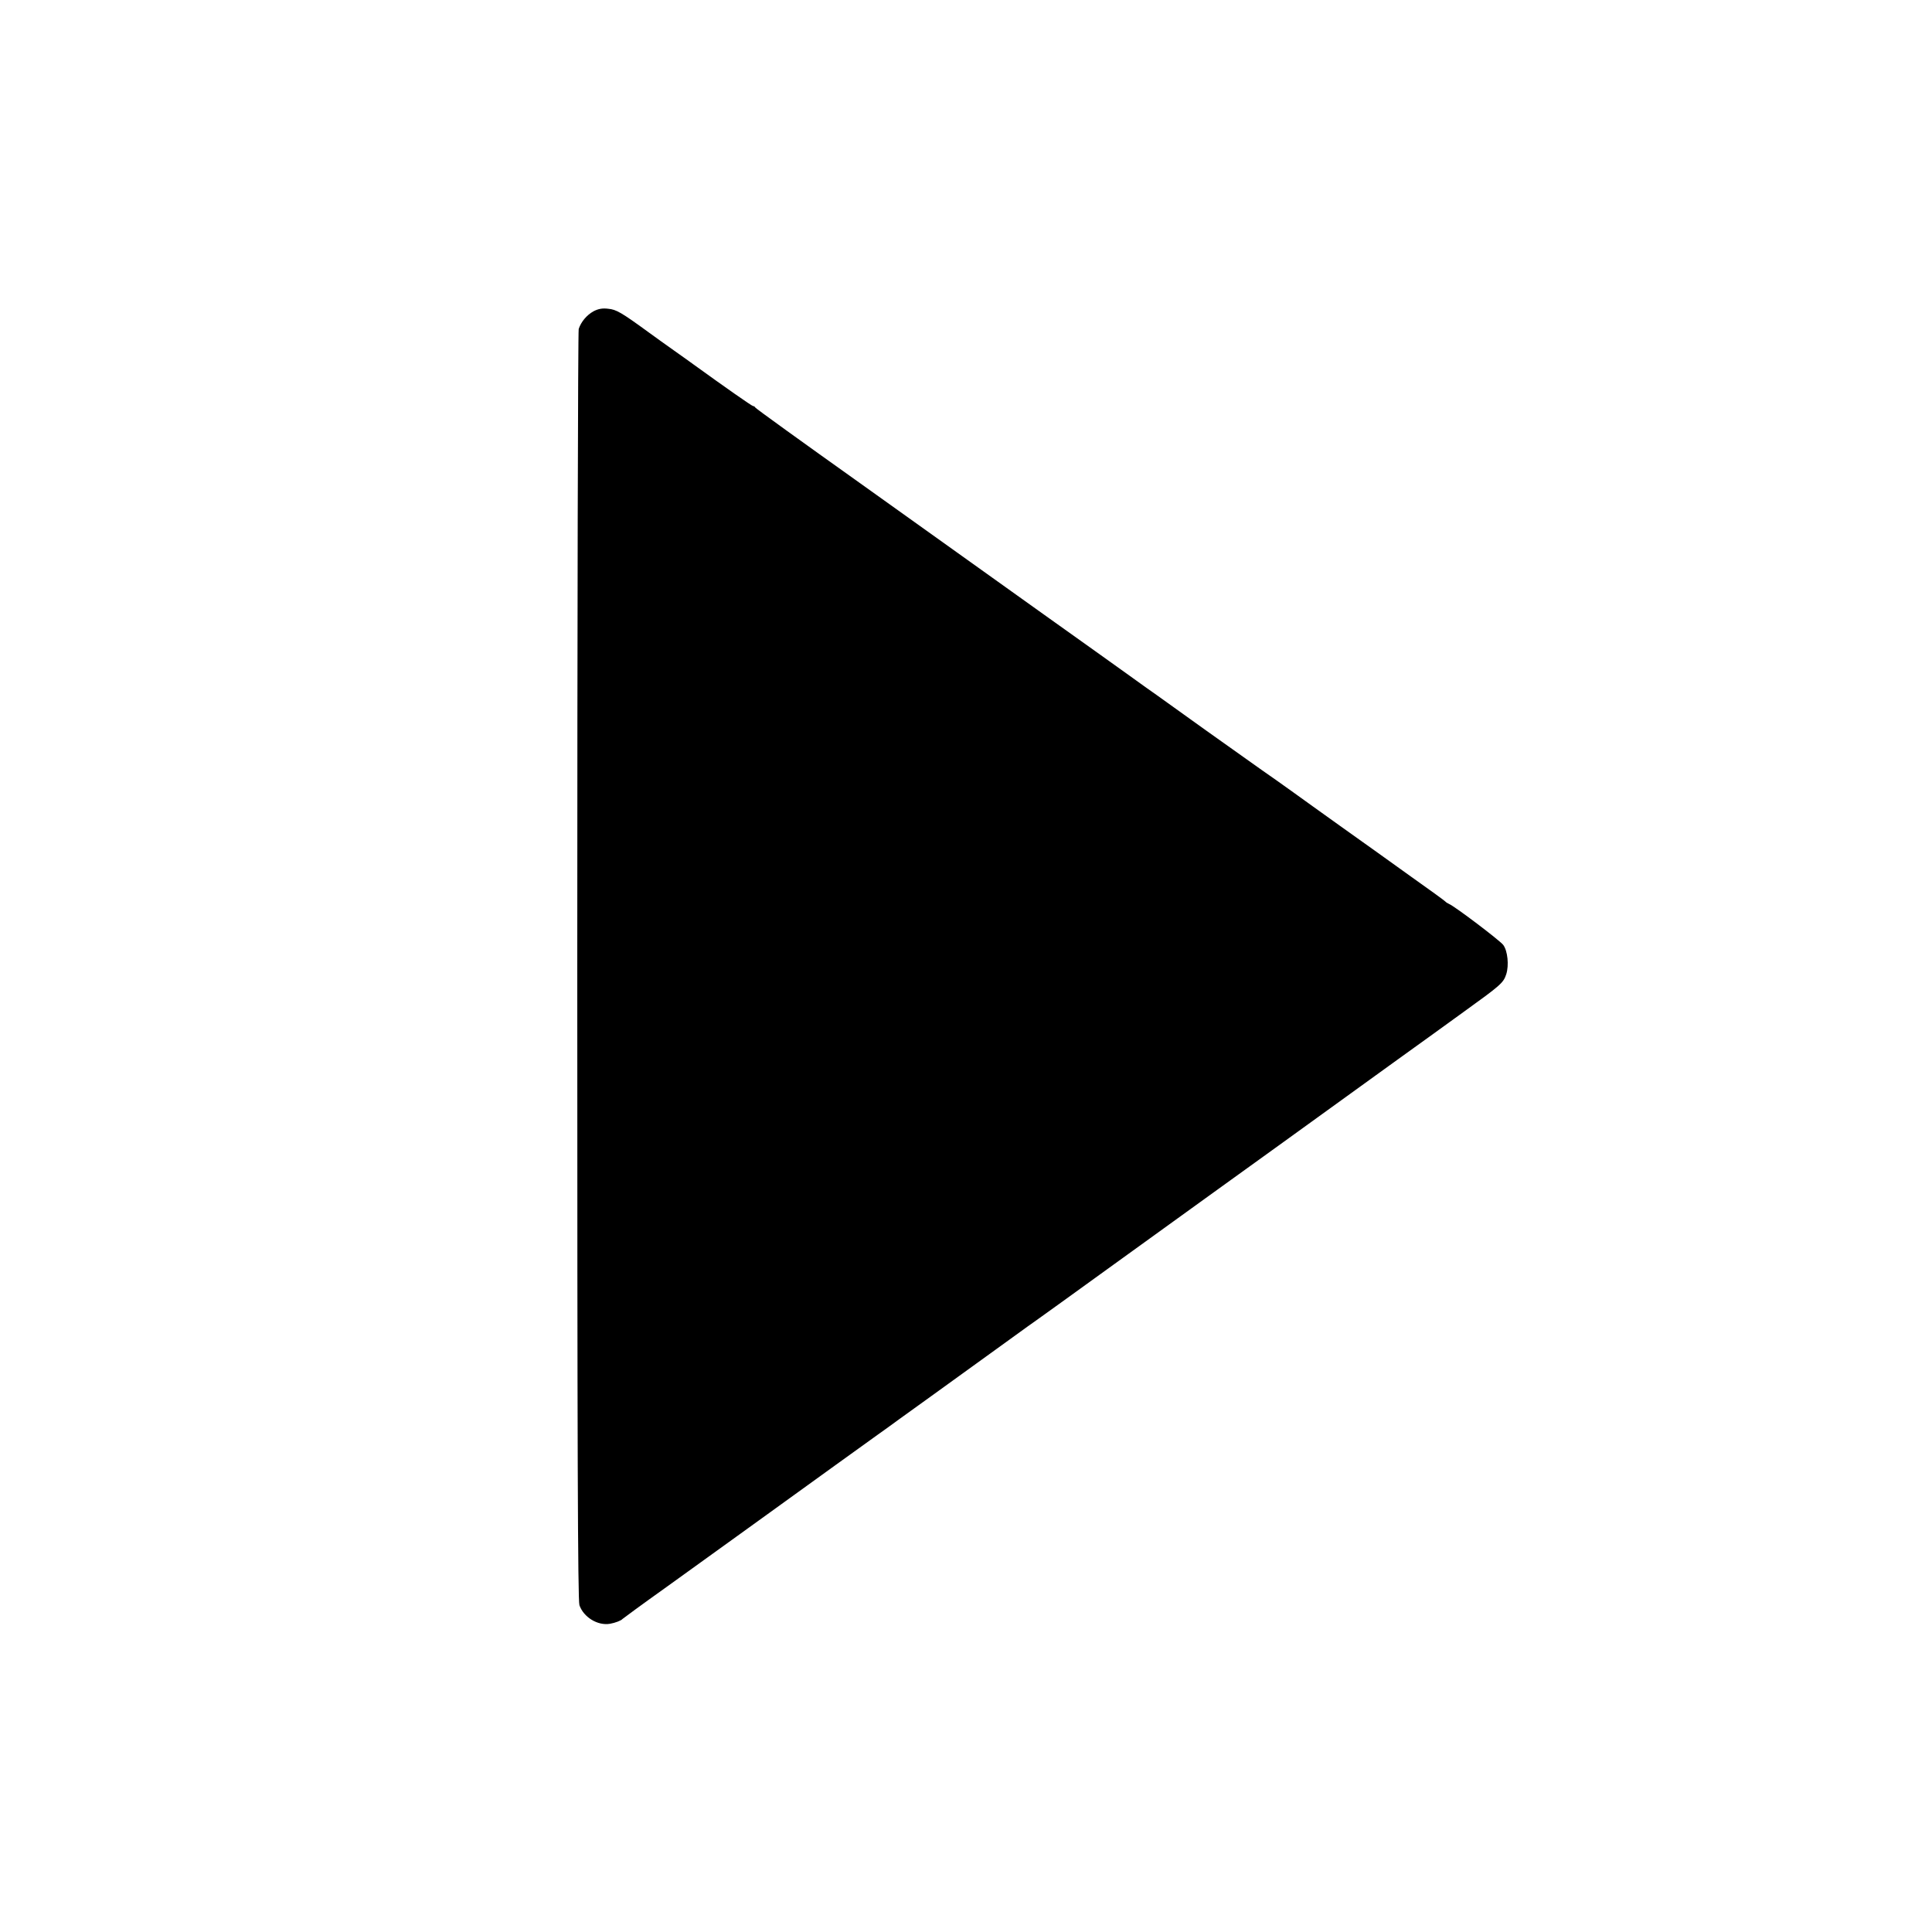<?xml version="1.0" standalone="no"?>
<!DOCTYPE svg PUBLIC "-//W3C//DTD SVG 20010904//EN"
 "http://www.w3.org/TR/2001/REC-SVG-20010904/DTD/svg10.dtd">
<svg version="1.0" xmlns="http://www.w3.org/2000/svg"
 width="1080pt" height="1080pt" viewBox="0 0 1080 1080"
 preserveAspectRatio="xMidYMid meet">
<g transform="translate(0,1080) scale(0.1,-0.1)"
fill="#000000" stroke="none">
<path d="M3318 9060 c-38 -21 -70 -59 -83 -99 -4 -14 -8 -1616 -8 -3561 0
-2709 3 -3545 12 -3573 23 -67 102 -116 171 -104 29 5 63 18 70 27 3 3 113 84
245 178 132 95 335 241 451 325 381 275 695 502 732 528 21 14 75 54 122 88
47 34 126 91 175 126 85 61 193 139 454 328 62 45 123 89 135 97 12 8 206 148
430 310 224 162 474 342 554 400 135 97 544 392 1032 745 107 77 274 197 370
267 208 150 224 163 240 212 16 50 8 131 -17 164 -19 25 -271 216 -303 229 -8
4 -17 9 -20 13 -3 4 -88 66 -190 138 -102 73 -194 139 -205 147 -12 8 -99 71
-195 139 -96 69 -217 155 -269 193 -52 37 -127 91 -167 118 -40 28 -179 127
-311 221 -131 94 -257 184 -279 200 -23 16 -91 64 -150 107 -60 43 -275 197
-479 342 -203 145 -388 277 -410 293 -22 16 -301 215 -620 443 -319 227 -581
416 -583 421 -2 4 -7 8 -12 8 -7 0 -162 109 -335 234 -11 8 -58 42 -105 75
-47 33 -112 80 -145 104 -151 110 -180 127 -225 131 -32 4 -55 0 -82 -14z"/>
</g>
</svg>
